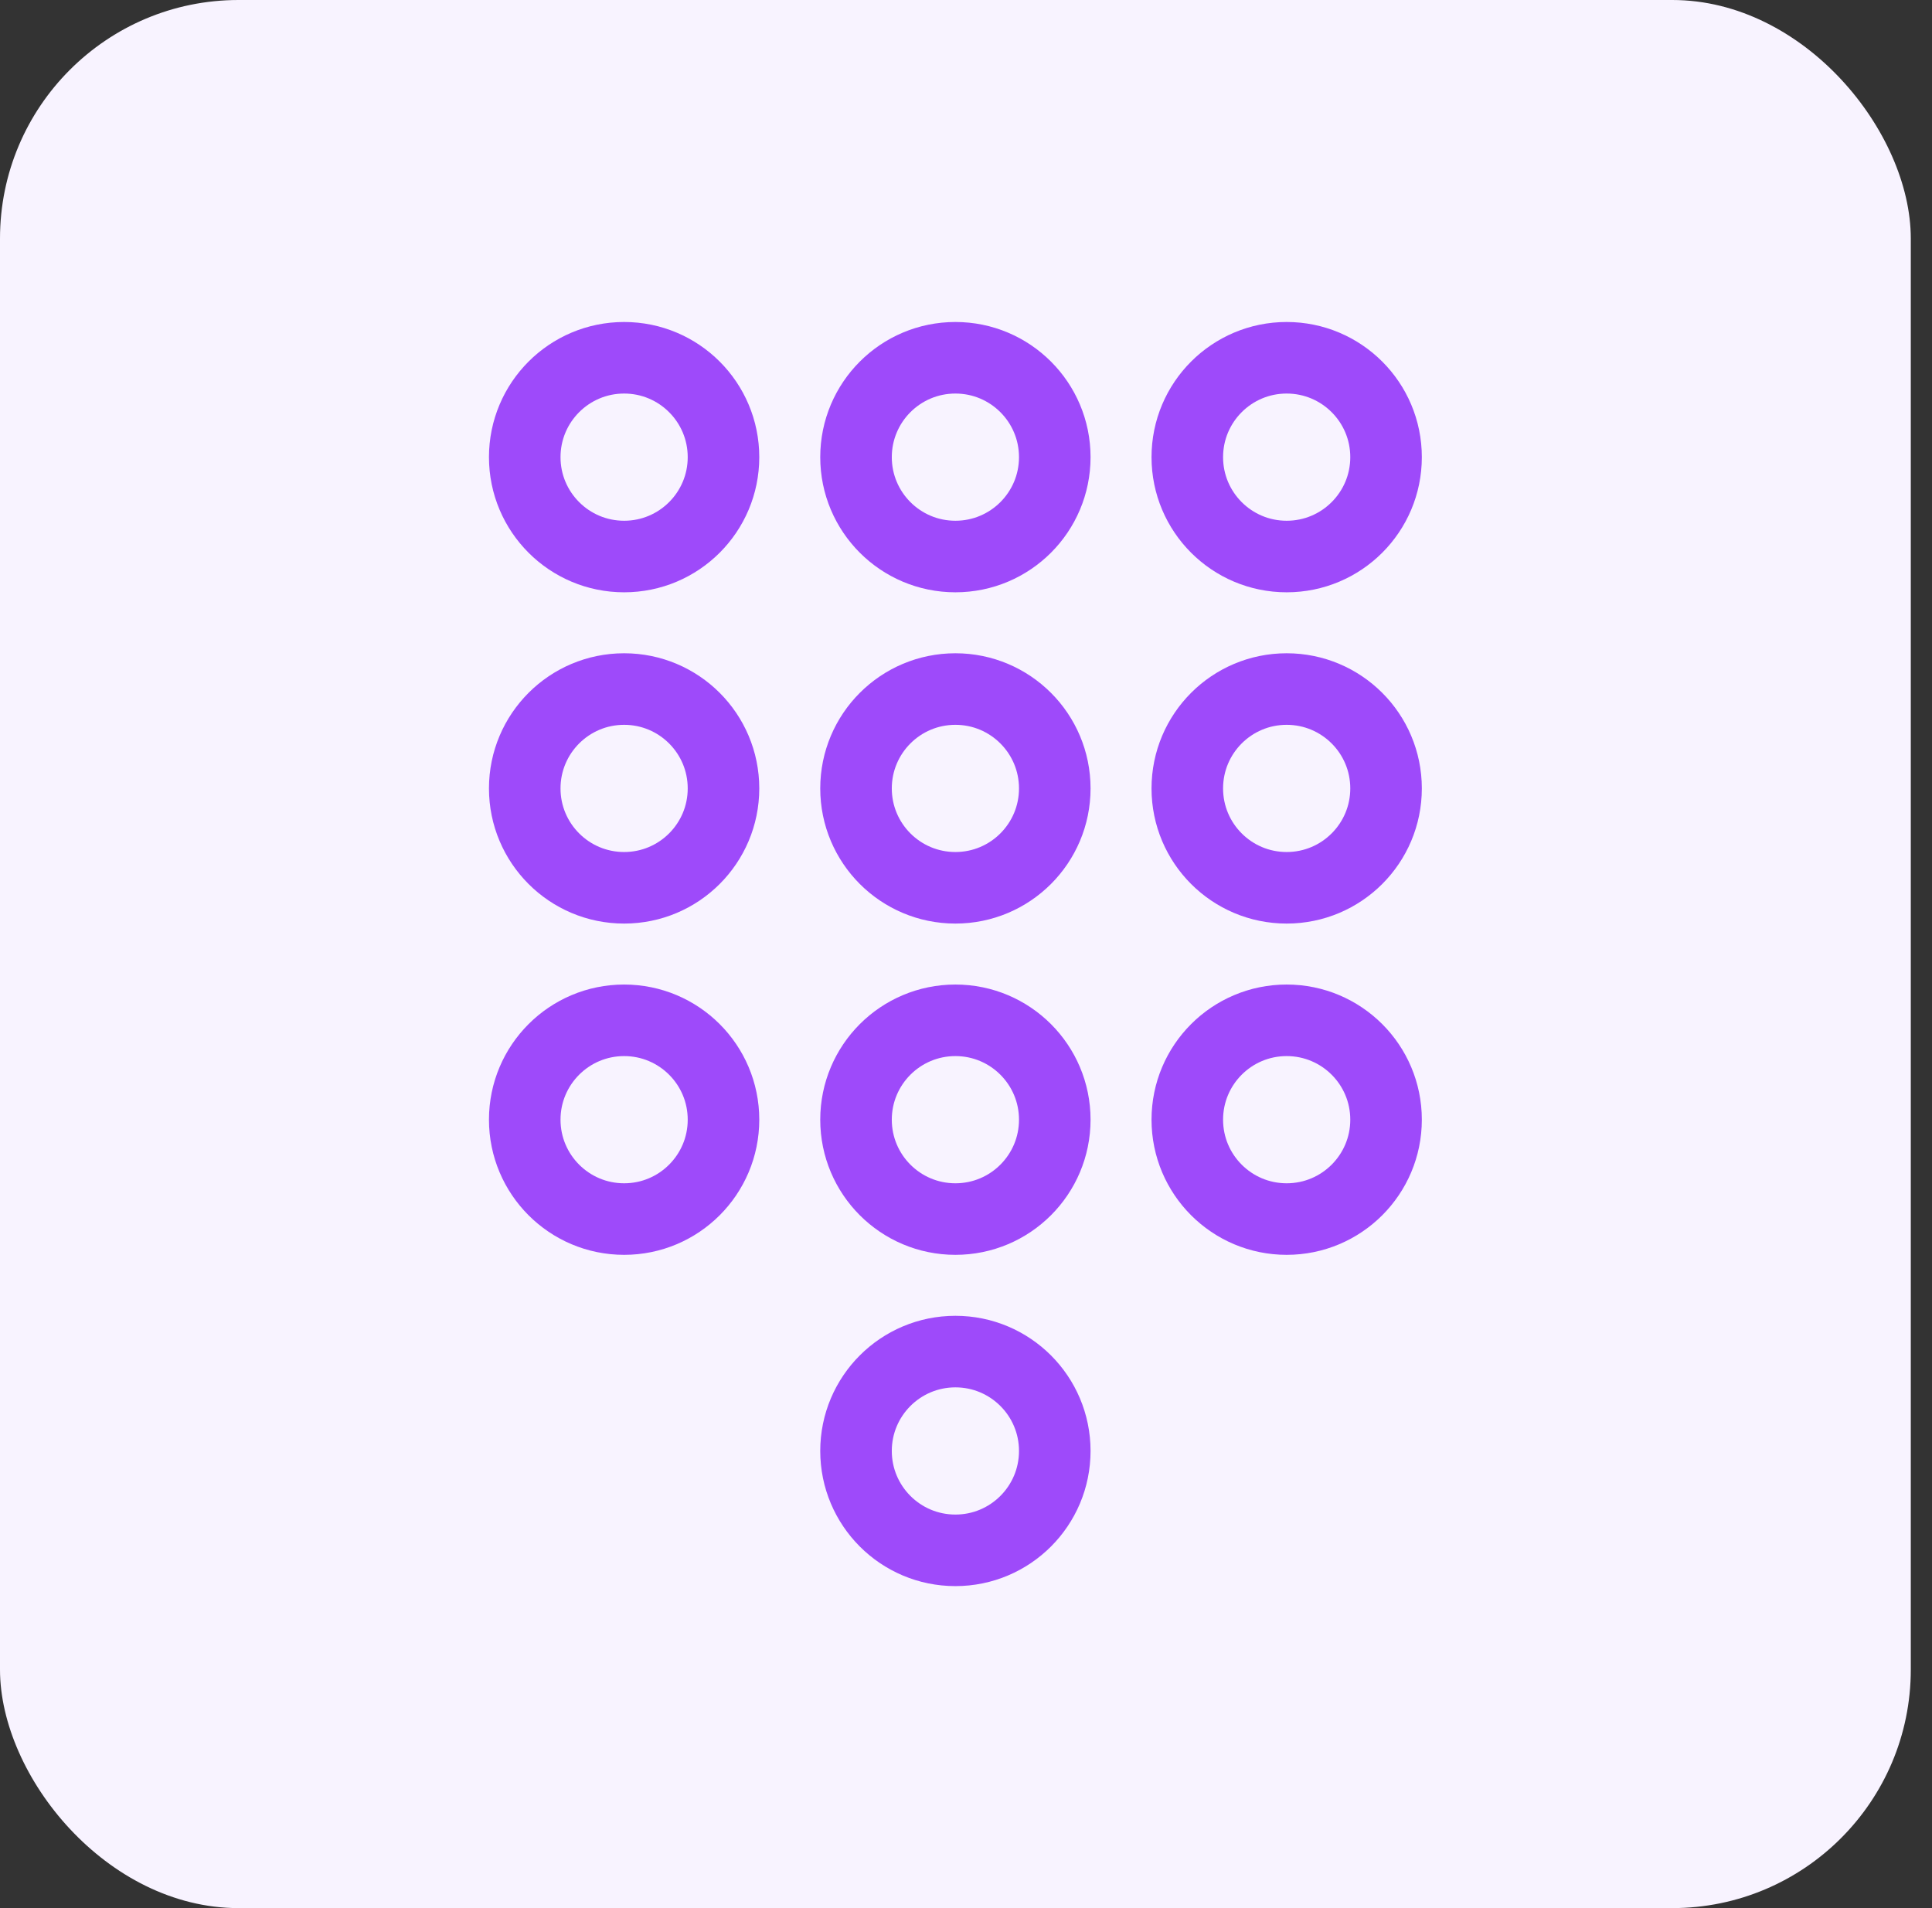 <svg width="81" height="80" viewBox="0 0 81 80" fill="none" xmlns="http://www.w3.org/2000/svg">
<rect x="0" y="0" width="81" height="80" fill="#333333" stroke="none"/>
<rect width="80.111" height="80" rx="10" fill="#F8F3FF"/>
<path d="M30.333 19.167C30.333 21.468 28.468 23.333 26.167 23.333C23.866 23.333 22 21.468 22 19.167C22 16.866 23.866 15 26.167 15C28.468 15 30.333 16.866 30.333 19.167Z" stroke="#9E4AFA" stroke-width="3" stroke-linecap="round" stroke-linejoin="round"/>
<path d="M44.222 19.167C44.222 21.468 42.357 23.333 40.056 23.333C37.754 23.333 35.889 21.468 35.889 19.167C35.889 16.866 37.754 15 40.056 15C42.357 15 44.222 16.866 44.222 19.167Z" stroke="#9E4AFA" stroke-width="3" stroke-linecap="round" stroke-linejoin="round"/>
<path d="M58.111 19.167C58.111 21.468 56.246 23.333 53.944 23.333C51.643 23.333 49.778 21.468 49.778 19.167C49.778 16.866 51.643 15 53.944 15C56.246 15 58.111 16.866 58.111 19.167Z" stroke="#9E4AFA" stroke-width="3" stroke-linecap="round" stroke-linejoin="round"/>
<path d="M30.333 33.056C30.333 35.357 28.468 37.222 26.167 37.222C23.866 37.222 22 35.357 22 33.056C22 30.754 23.866 28.889 26.167 28.889C28.468 28.889 30.333 30.754 30.333 33.056Z" stroke="#9E4AFA" stroke-width="3" stroke-linecap="round" stroke-linejoin="round"/>
<path d="M44.222 33.056C44.222 35.357 42.357 37.222 40.056 37.222C37.754 37.222 35.889 35.357 35.889 33.056C35.889 30.754 37.754 28.889 40.056 28.889C42.357 28.889 44.222 30.754 44.222 33.056Z" stroke="#9E4AFA" stroke-width="3" stroke-linecap="round" stroke-linejoin="round"/>
<path d="M58.111 33.056C58.111 35.357 56.246 37.222 53.944 37.222C51.643 37.222 49.778 35.357 49.778 33.056C49.778 30.754 51.643 28.889 53.944 28.889C56.246 28.889 58.111 30.754 58.111 33.056Z" stroke="#9E4AFA" stroke-width="3" stroke-linecap="round" stroke-linejoin="round"/>
<path d="M30.333 46.944C30.333 49.246 28.468 51.111 26.167 51.111C23.866 51.111 22 49.246 22 46.944C22 44.643 23.866 42.778 26.167 42.778C28.468 42.778 30.333 44.643 30.333 46.944Z" stroke="#9E4AFA" stroke-width="3" stroke-linecap="round" stroke-linejoin="round"/>
<path d="M44.222 46.944C44.222 49.246 42.357 51.111 40.056 51.111C37.754 51.111 35.889 49.246 35.889 46.944C35.889 44.643 37.754 42.778 40.056 42.778C42.357 42.778 44.222 44.643 44.222 46.944Z" stroke="#9E4AFA" stroke-width="3" stroke-linecap="round" stroke-linejoin="round"/>
<path d="M58.111 46.944C58.111 49.246 56.246 51.111 53.944 51.111C51.643 51.111 49.778 49.246 49.778 46.944C49.778 44.643 51.643 42.778 53.944 42.778C56.246 42.778 58.111 44.643 58.111 46.944Z" stroke="#9E4AFA" stroke-width="3" stroke-linecap="round" stroke-linejoin="round"/>
<path d="M44.222 60.833C44.222 63.135 42.357 65 40.056 65C37.754 65 35.889 63.135 35.889 60.833C35.889 58.532 37.754 56.667 40.056 56.667C42.357 56.667 44.222 58.532 44.222 60.833Z" stroke="#9E4AFA" stroke-width="3" stroke-linecap="round" stroke-linejoin="round"/>
</svg>
